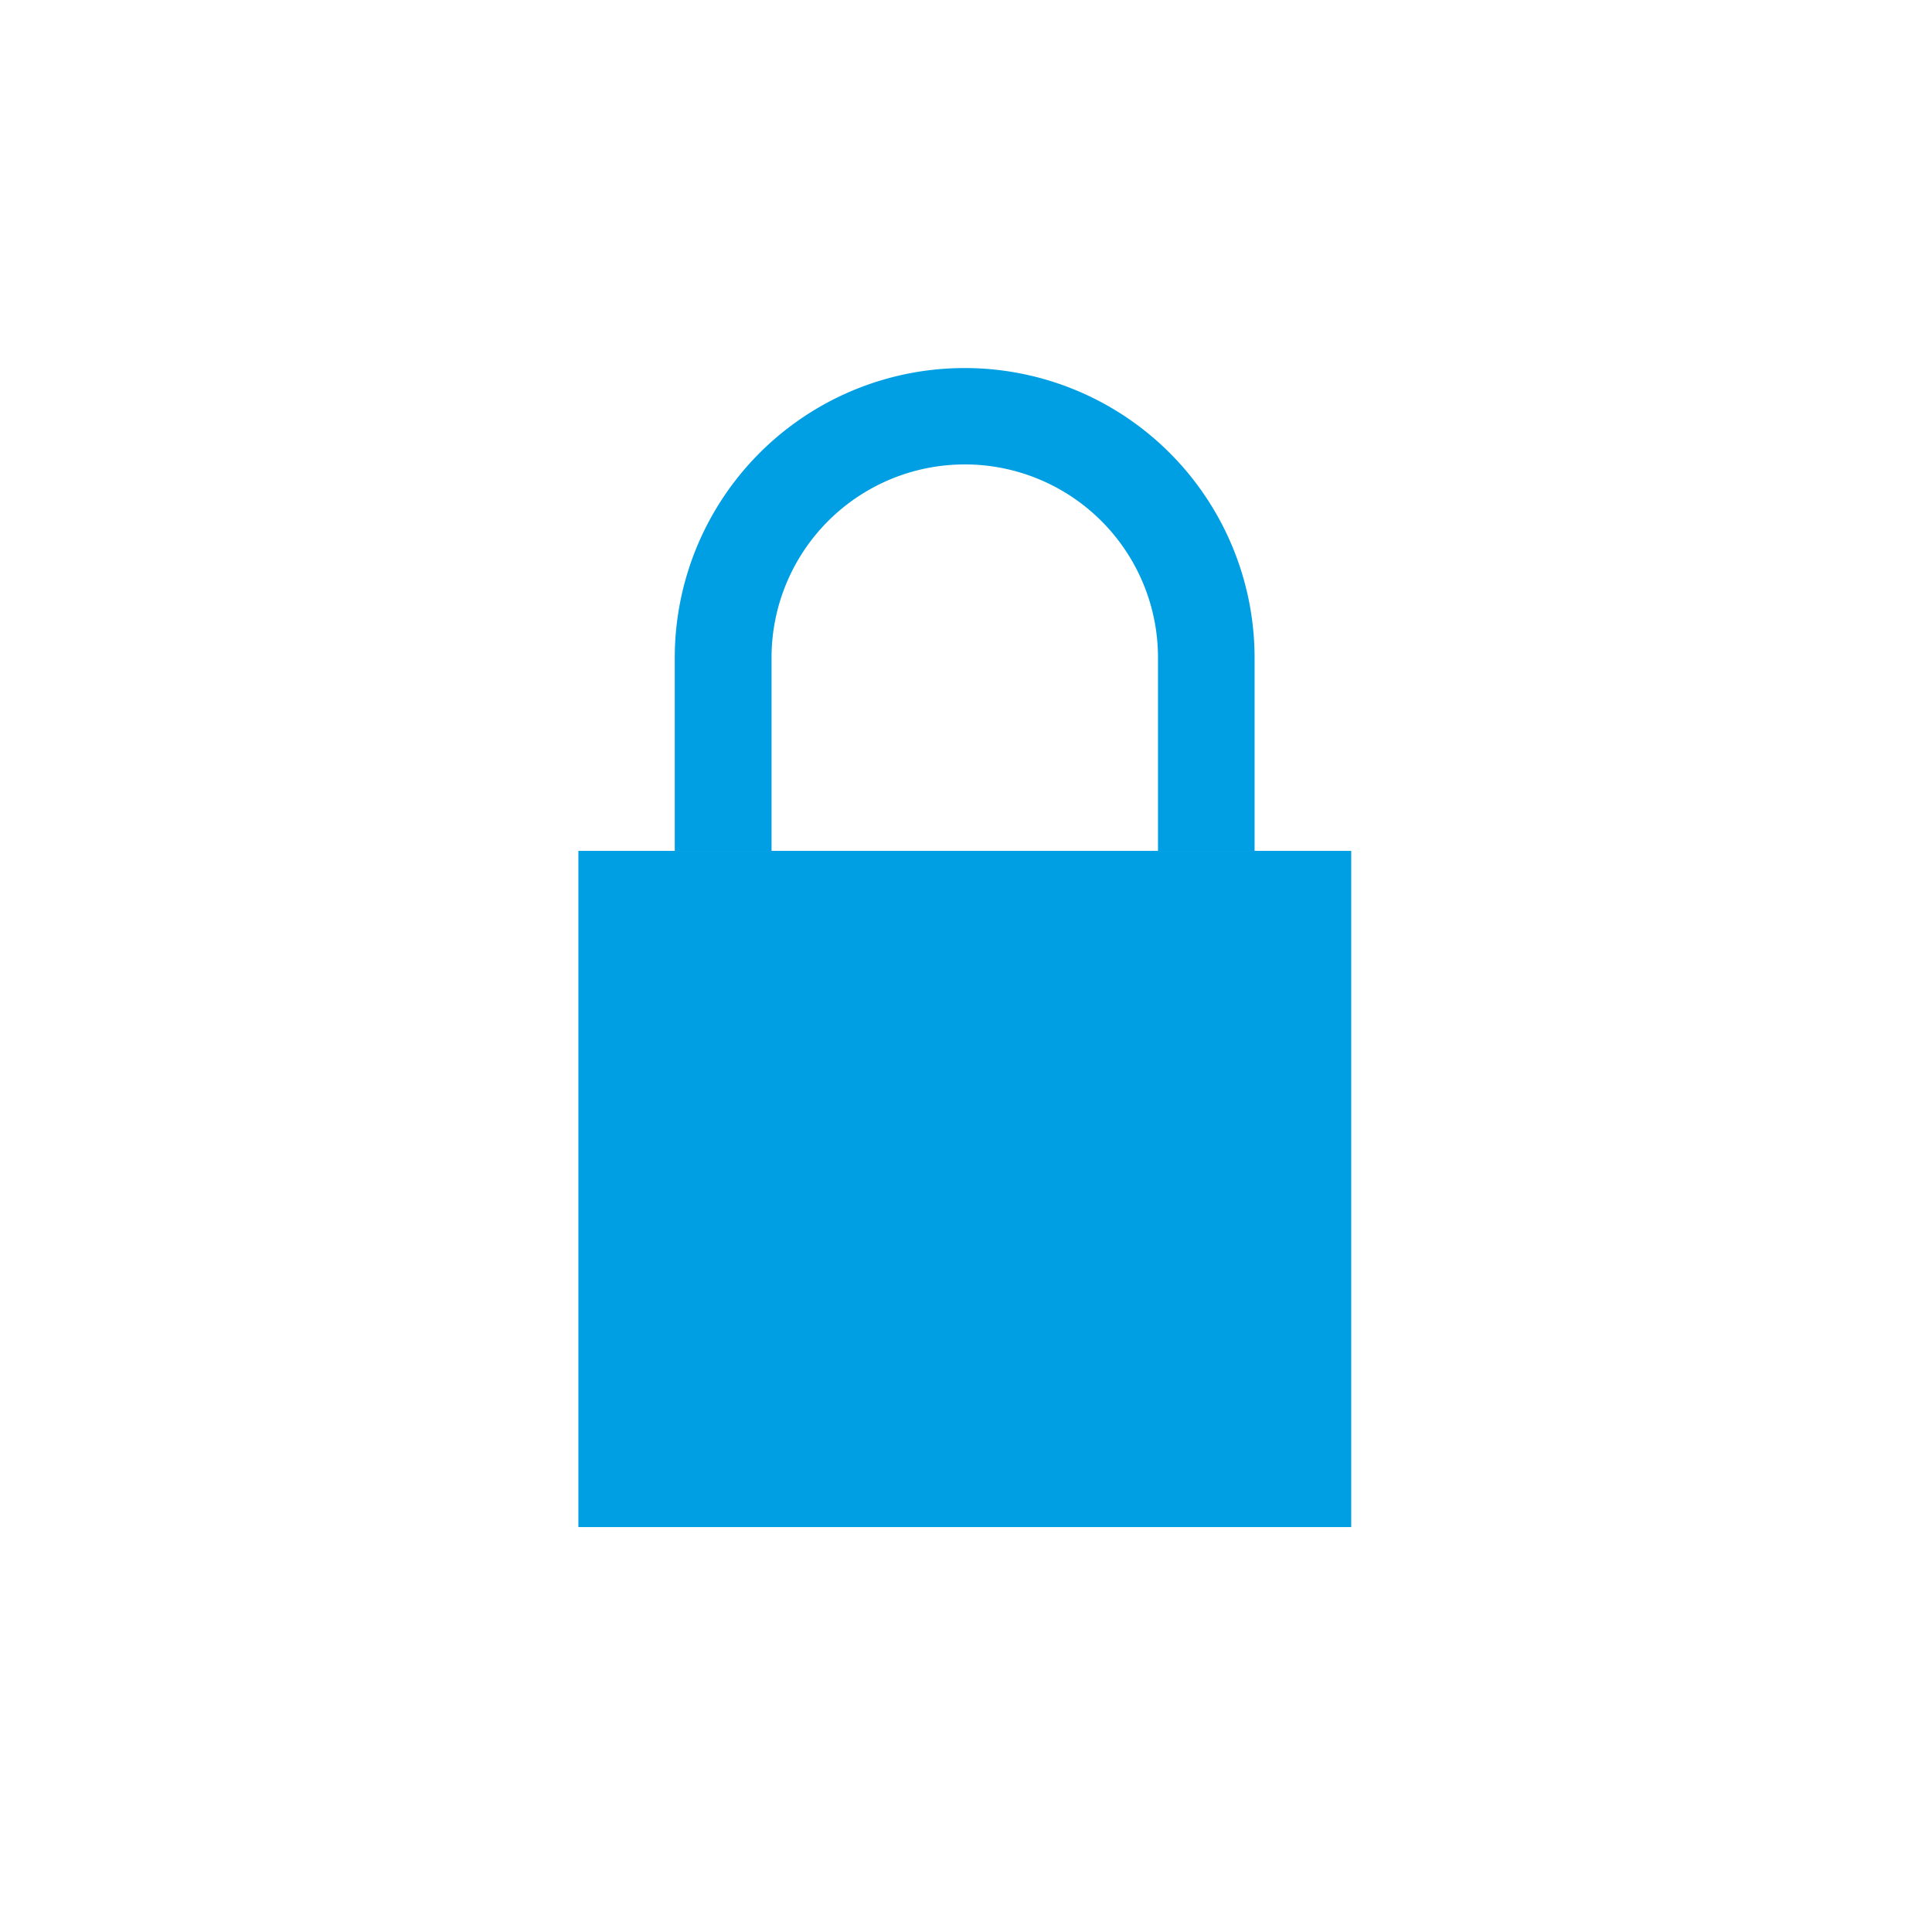 <svg xmlns="http://www.w3.org/2000/svg" viewBox="0 0 283.46 283.46"><defs><style>.cls-1{fill:#fff;}.cls-2{fill:#009fe3;}</style></defs><title>CMYK - Cyber Security</title><g id="Layer_1" data-name="Layer 1"><rect class="cls-1" width="283.46" height="283.46"/><path class="cls-2" d="M141.55,54A42.52,42.52,0,0,0,99,96.49v28.35H113.2V96.49h0a28.35,28.35,0,0,1,56.7,0v28.35h14.17V96.49A42.52,42.52,0,0,0,141.55,54Z"/><rect class="cls-2" x="84.86" y="124.84" width="113.39" height="99.21"/></g></svg>